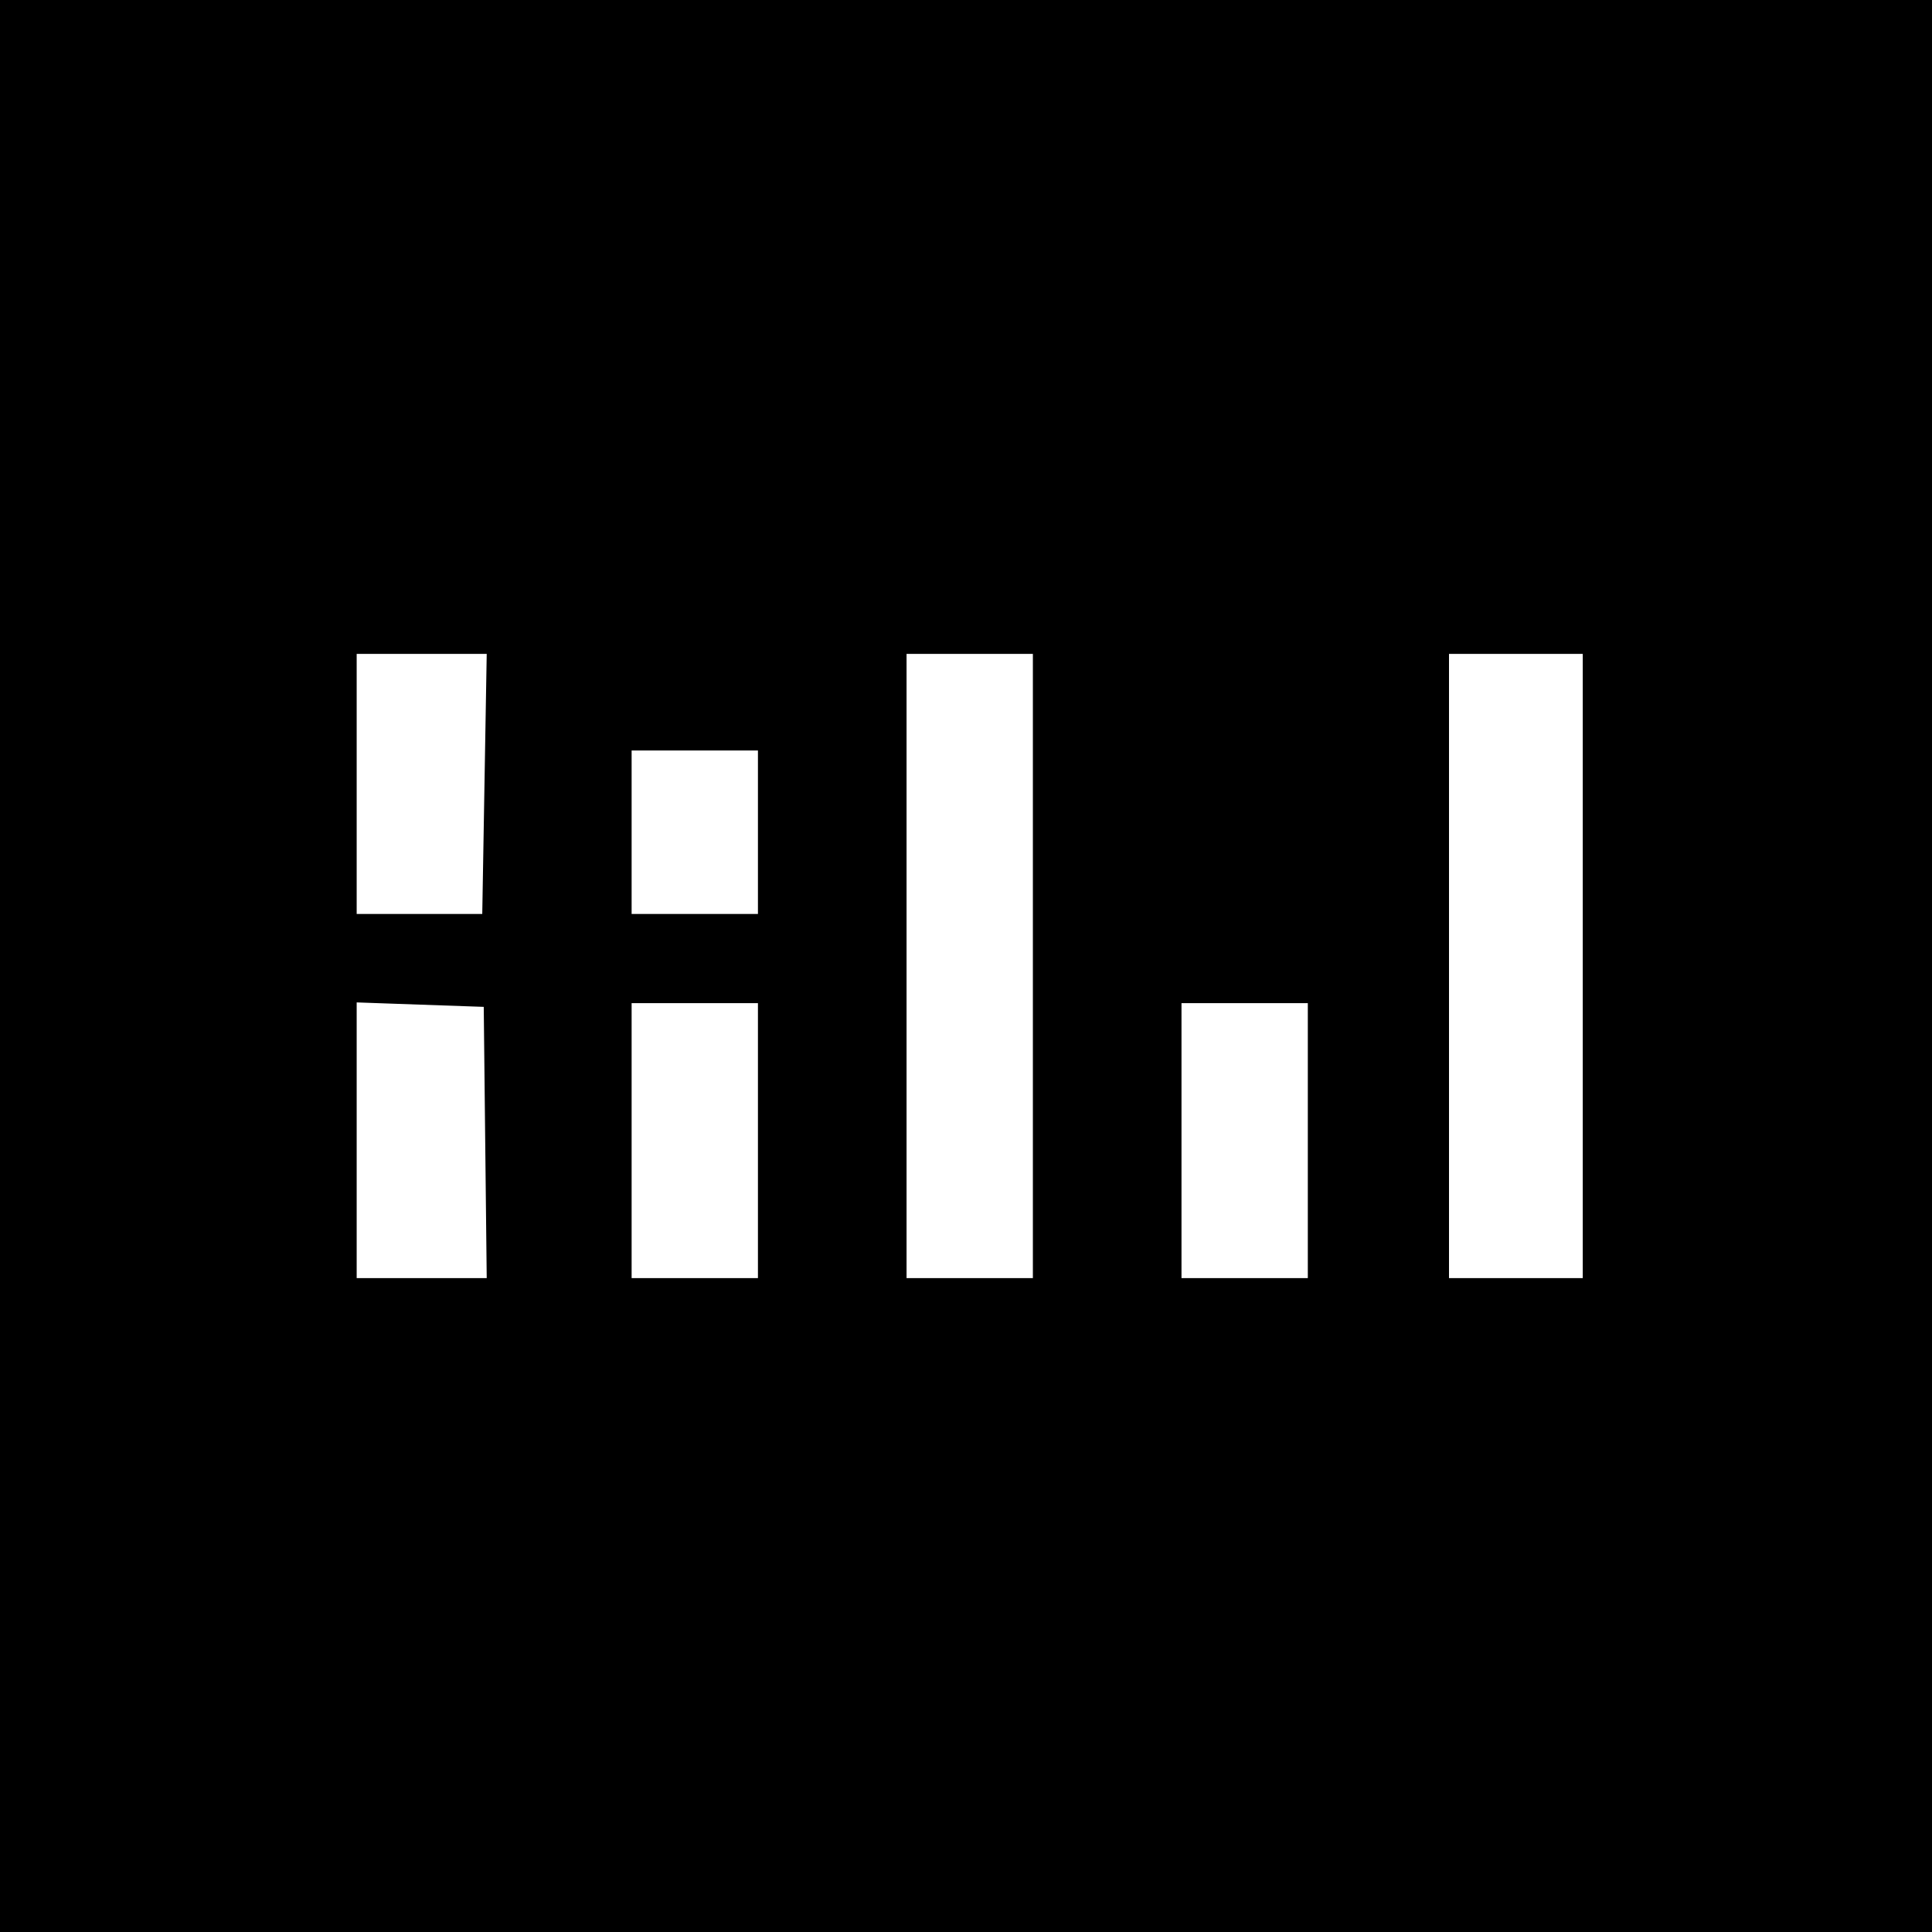 <?xml version="1.0" standalone="no"?>
<!DOCTYPE svg PUBLIC "-//W3C//DTD SVG 20010904//EN"
 "http://www.w3.org/TR/2001/REC-SVG-20010904/DTD/svg10.dtd">
<svg version="1.0" xmlns="http://www.w3.org/2000/svg"
 width="260pt" height="260pt" viewBox="0 0 260 260"
 preserveAspectRatio="xMidYMid meet">
<g transform="translate(0,260) scale(0.1,-0.1)"
fill="#000000" stroke="none">
<path d="M0 1300 l0 -1300 1300 0 1300 0 0 1300 0 1300 -1300 0 -1300 0 0
-1300z m652 245 l-3 -175 -84 0 -85 0 0 175 0 175 88 0 87 0 -3 -175z m738
-245 l0 -420 -85 0 -85 0 0 420 0 420 85 0 85 0 0 -420z m740 0 l0 -420 -90 0
-90 0 0 420 0 420 90 0 90 0 0 -420z m-1110 180 l0 -110 -85 0 -85 0 0 110 0
110 85 0 85 0 0 -110z m-367 -418 l2 -182 -87 0 -88 0 0 185 0 186 85 -3 86
-3 2 -183z m367 3 l0 -185 -85 0 -85 0 0 185 0 185 85 0 85 0 0 -185z m740 0
l0 -185 -85 0 -85 0 0 185 0 185 85 0 85 0 0 -185z"/>
</g>
</svg>
